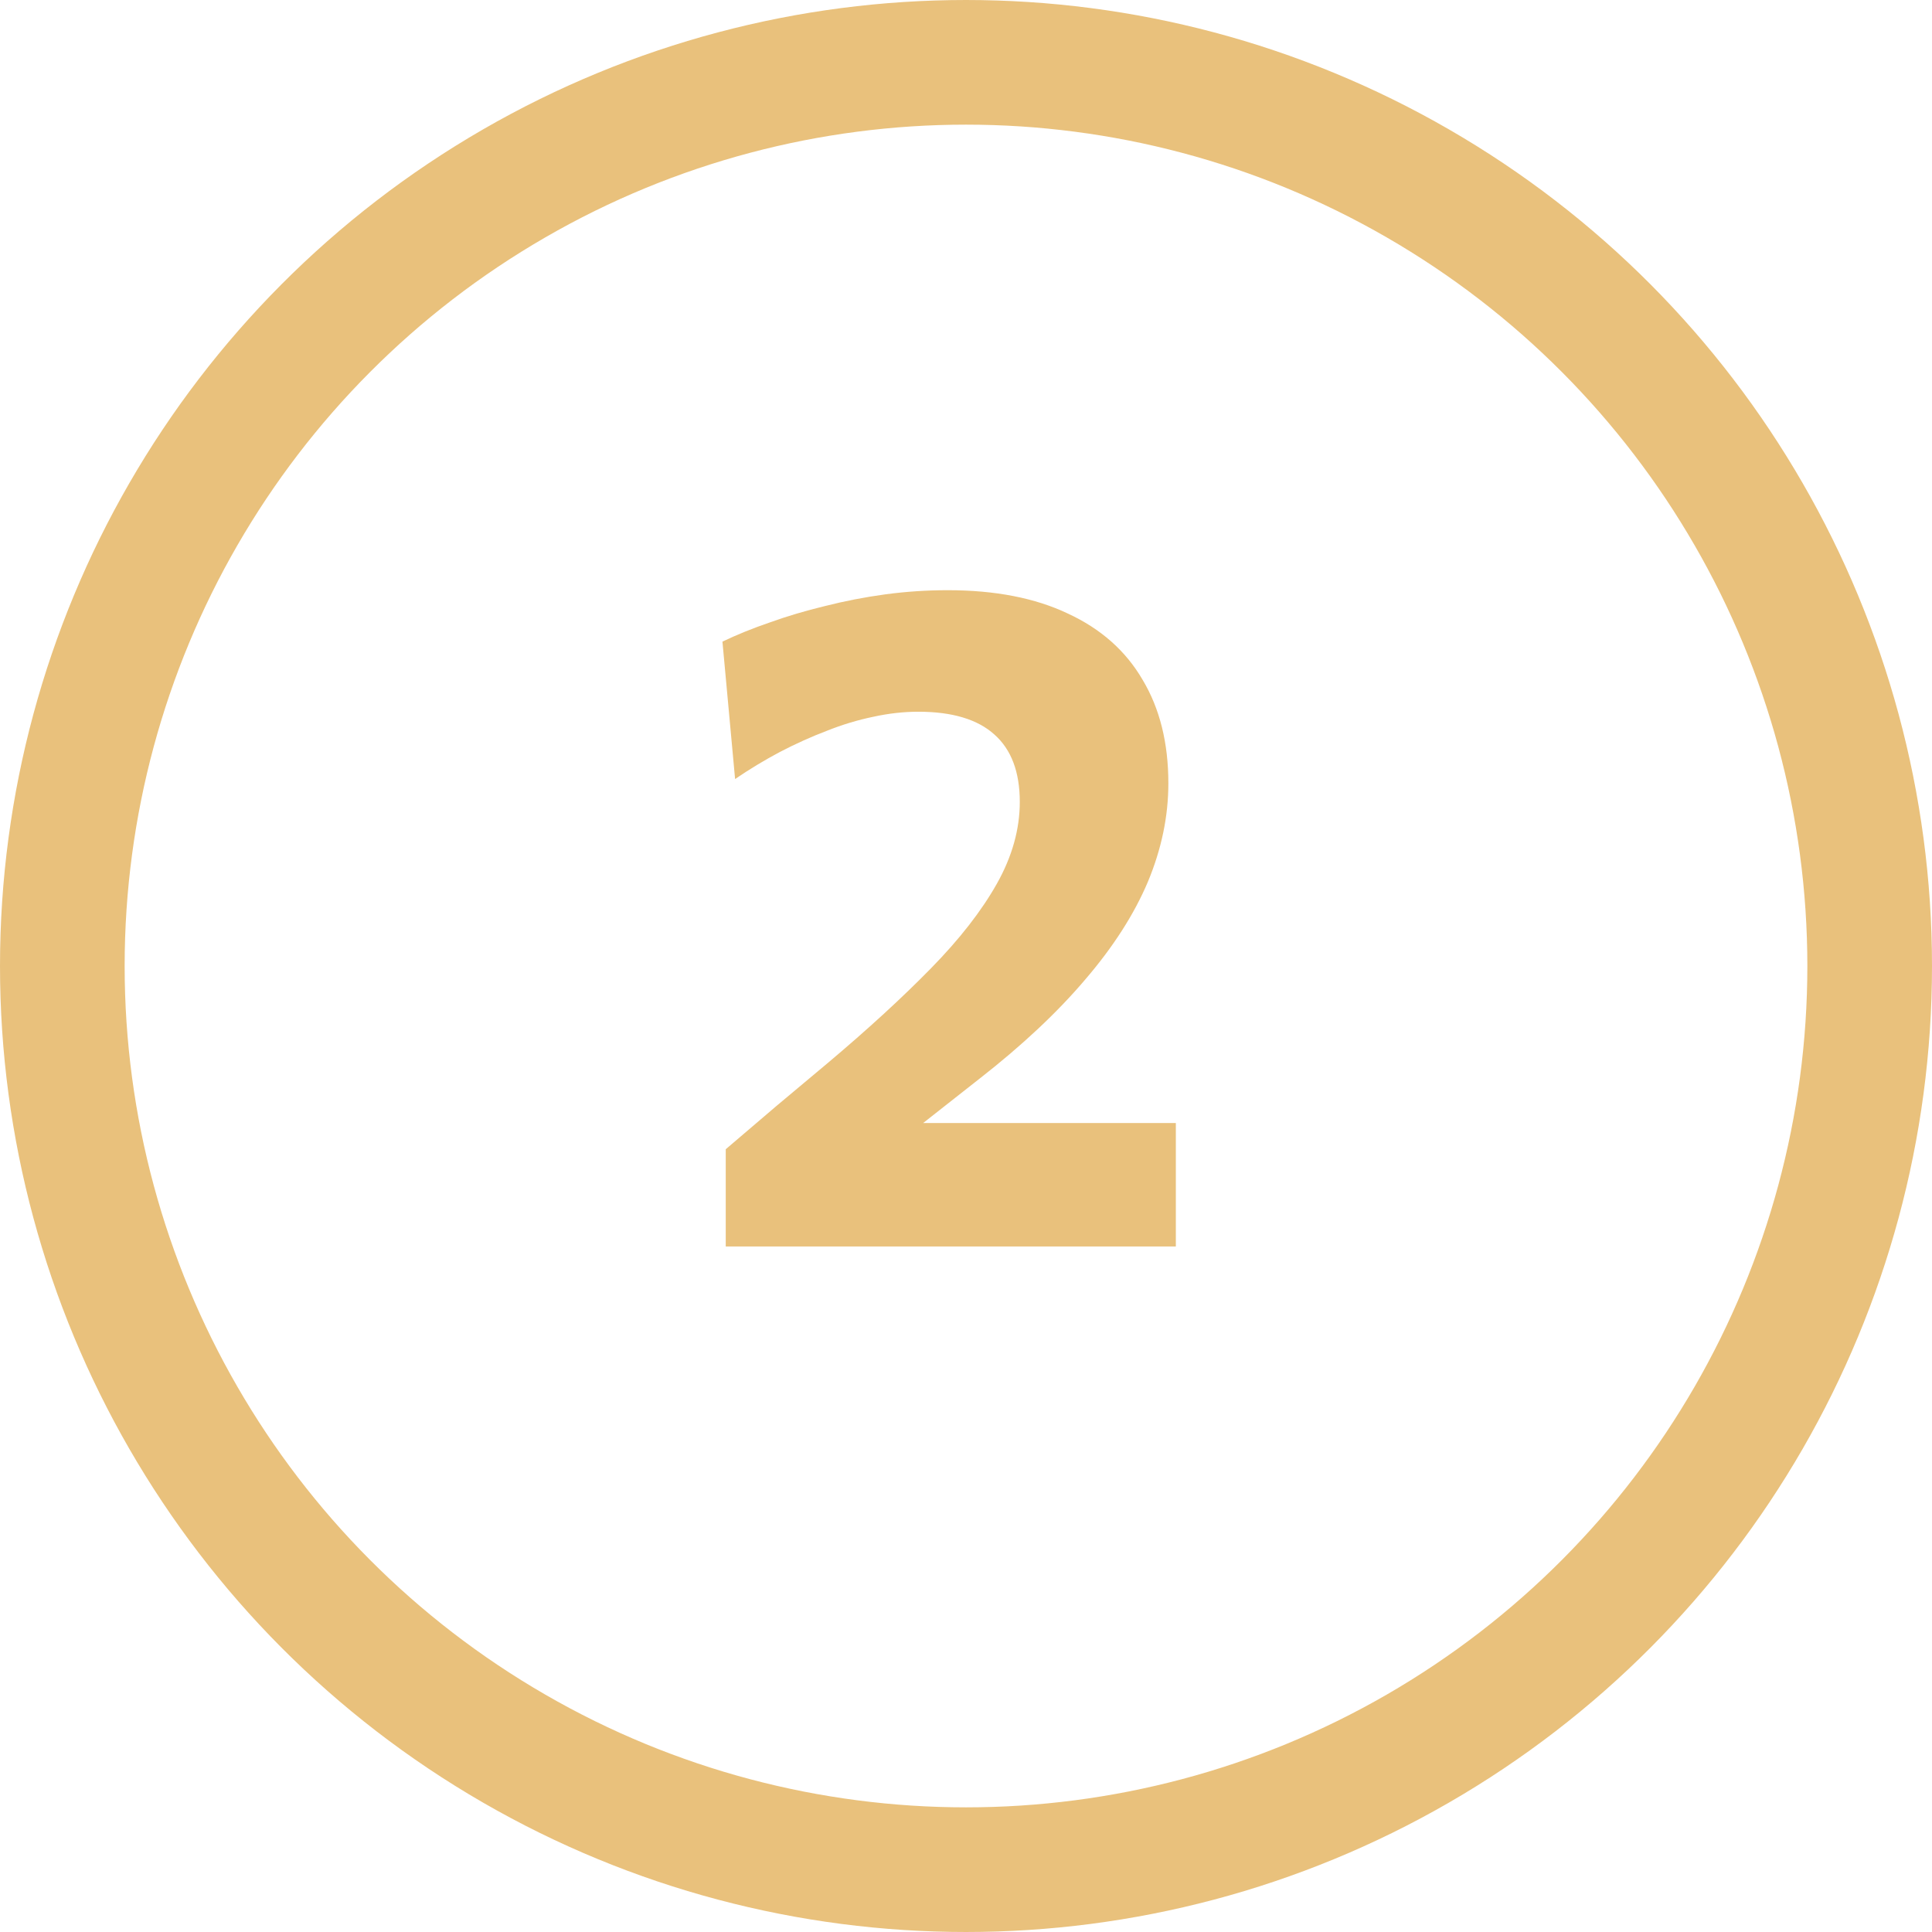 <?xml version="1.0" encoding="UTF-8"?> <svg xmlns="http://www.w3.org/2000/svg" width="31" height="31" viewBox="0 0 31 31" fill="none"><path d="M11.645 20V18.44C11.92 18.205 12.193 17.973 12.463 17.742C12.738 17.512 13.012 17.282 13.287 17.052C13.928 16.512 14.477 16.008 14.938 15.537C15.398 15.068 15.75 14.615 15.995 14.18C16.24 13.745 16.363 13.307 16.363 12.867C16.363 12.387 16.227 12.027 15.957 11.787C15.688 11.543 15.28 11.42 14.735 11.42C14.5 11.42 14.258 11.447 14.008 11.502C13.762 11.553 13.515 11.627 13.265 11.727C13.015 11.822 12.765 11.935 12.515 12.065C12.27 12.195 12.03 12.34 11.795 12.5L11.592 10.295C11.822 10.185 12.075 10.082 12.35 9.988C12.63 9.887 12.925 9.8 13.235 9.725C13.55 9.645 13.873 9.582 14.203 9.537C14.537 9.492 14.873 9.47 15.207 9.47C15.967 9.47 16.61 9.595 17.135 9.845C17.665 10.09 18.065 10.445 18.335 10.91C18.61 11.37 18.747 11.922 18.747 12.568C18.747 13.098 18.637 13.625 18.418 14.15C18.198 14.67 17.863 15.193 17.413 15.717C16.968 16.242 16.402 16.773 15.717 17.308L14.24 18.47L13.955 18.02H15.815C16.325 18.02 16.835 18.02 17.345 18.02C17.855 18.02 18.363 18.02 18.867 18.02V20H11.645Z" fill="#E9C17C"></path><circle cx="15.5" cy="15.5" r="14.5" stroke="#E9C17C" stroke-width="2"></circle></svg> 